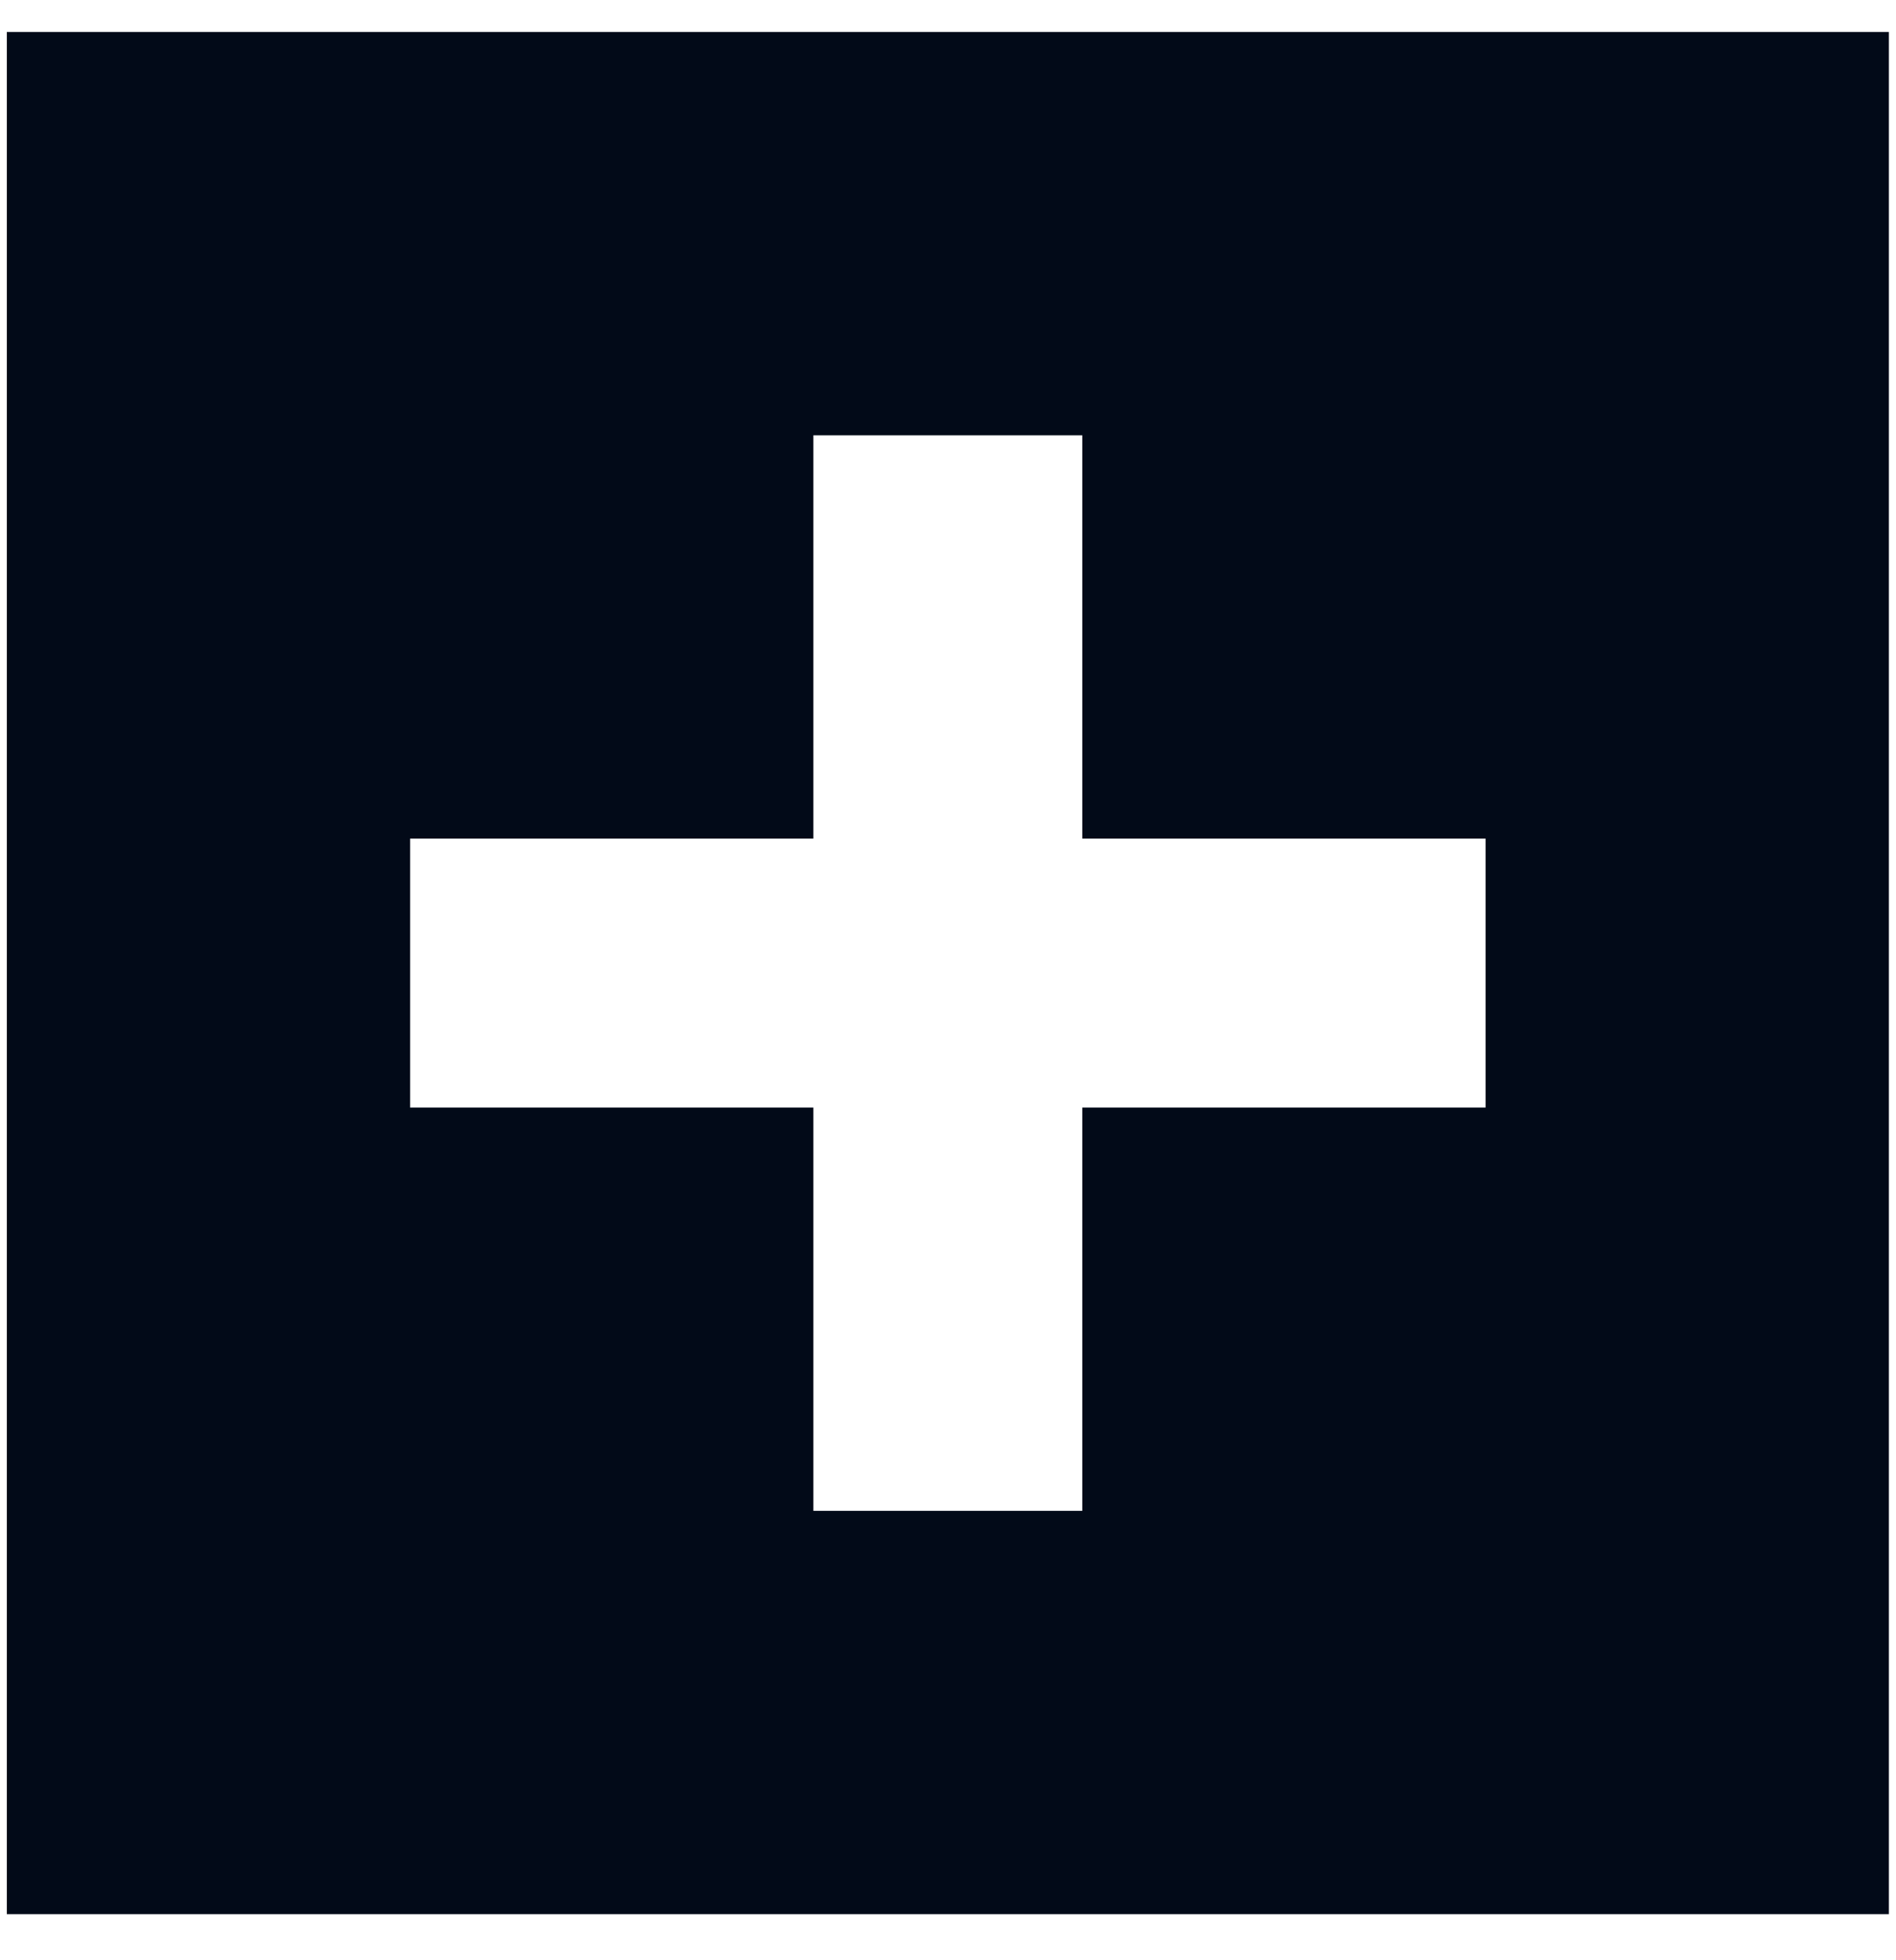 <svg width="30" height="31" viewBox="0 0 30 31" fill="none" xmlns="http://www.w3.org/2000/svg">
<path fill-rule="evenodd" clip-rule="evenodd" d="M29.887 0.506H0.108V30.271H29.887V0.506ZM12.87 6.884H17.125V13.262H23.506V17.515H17.125V23.893H12.87V17.515H6.489V13.262H12.87V6.884Z" fill="#020A18"/>
</svg>
